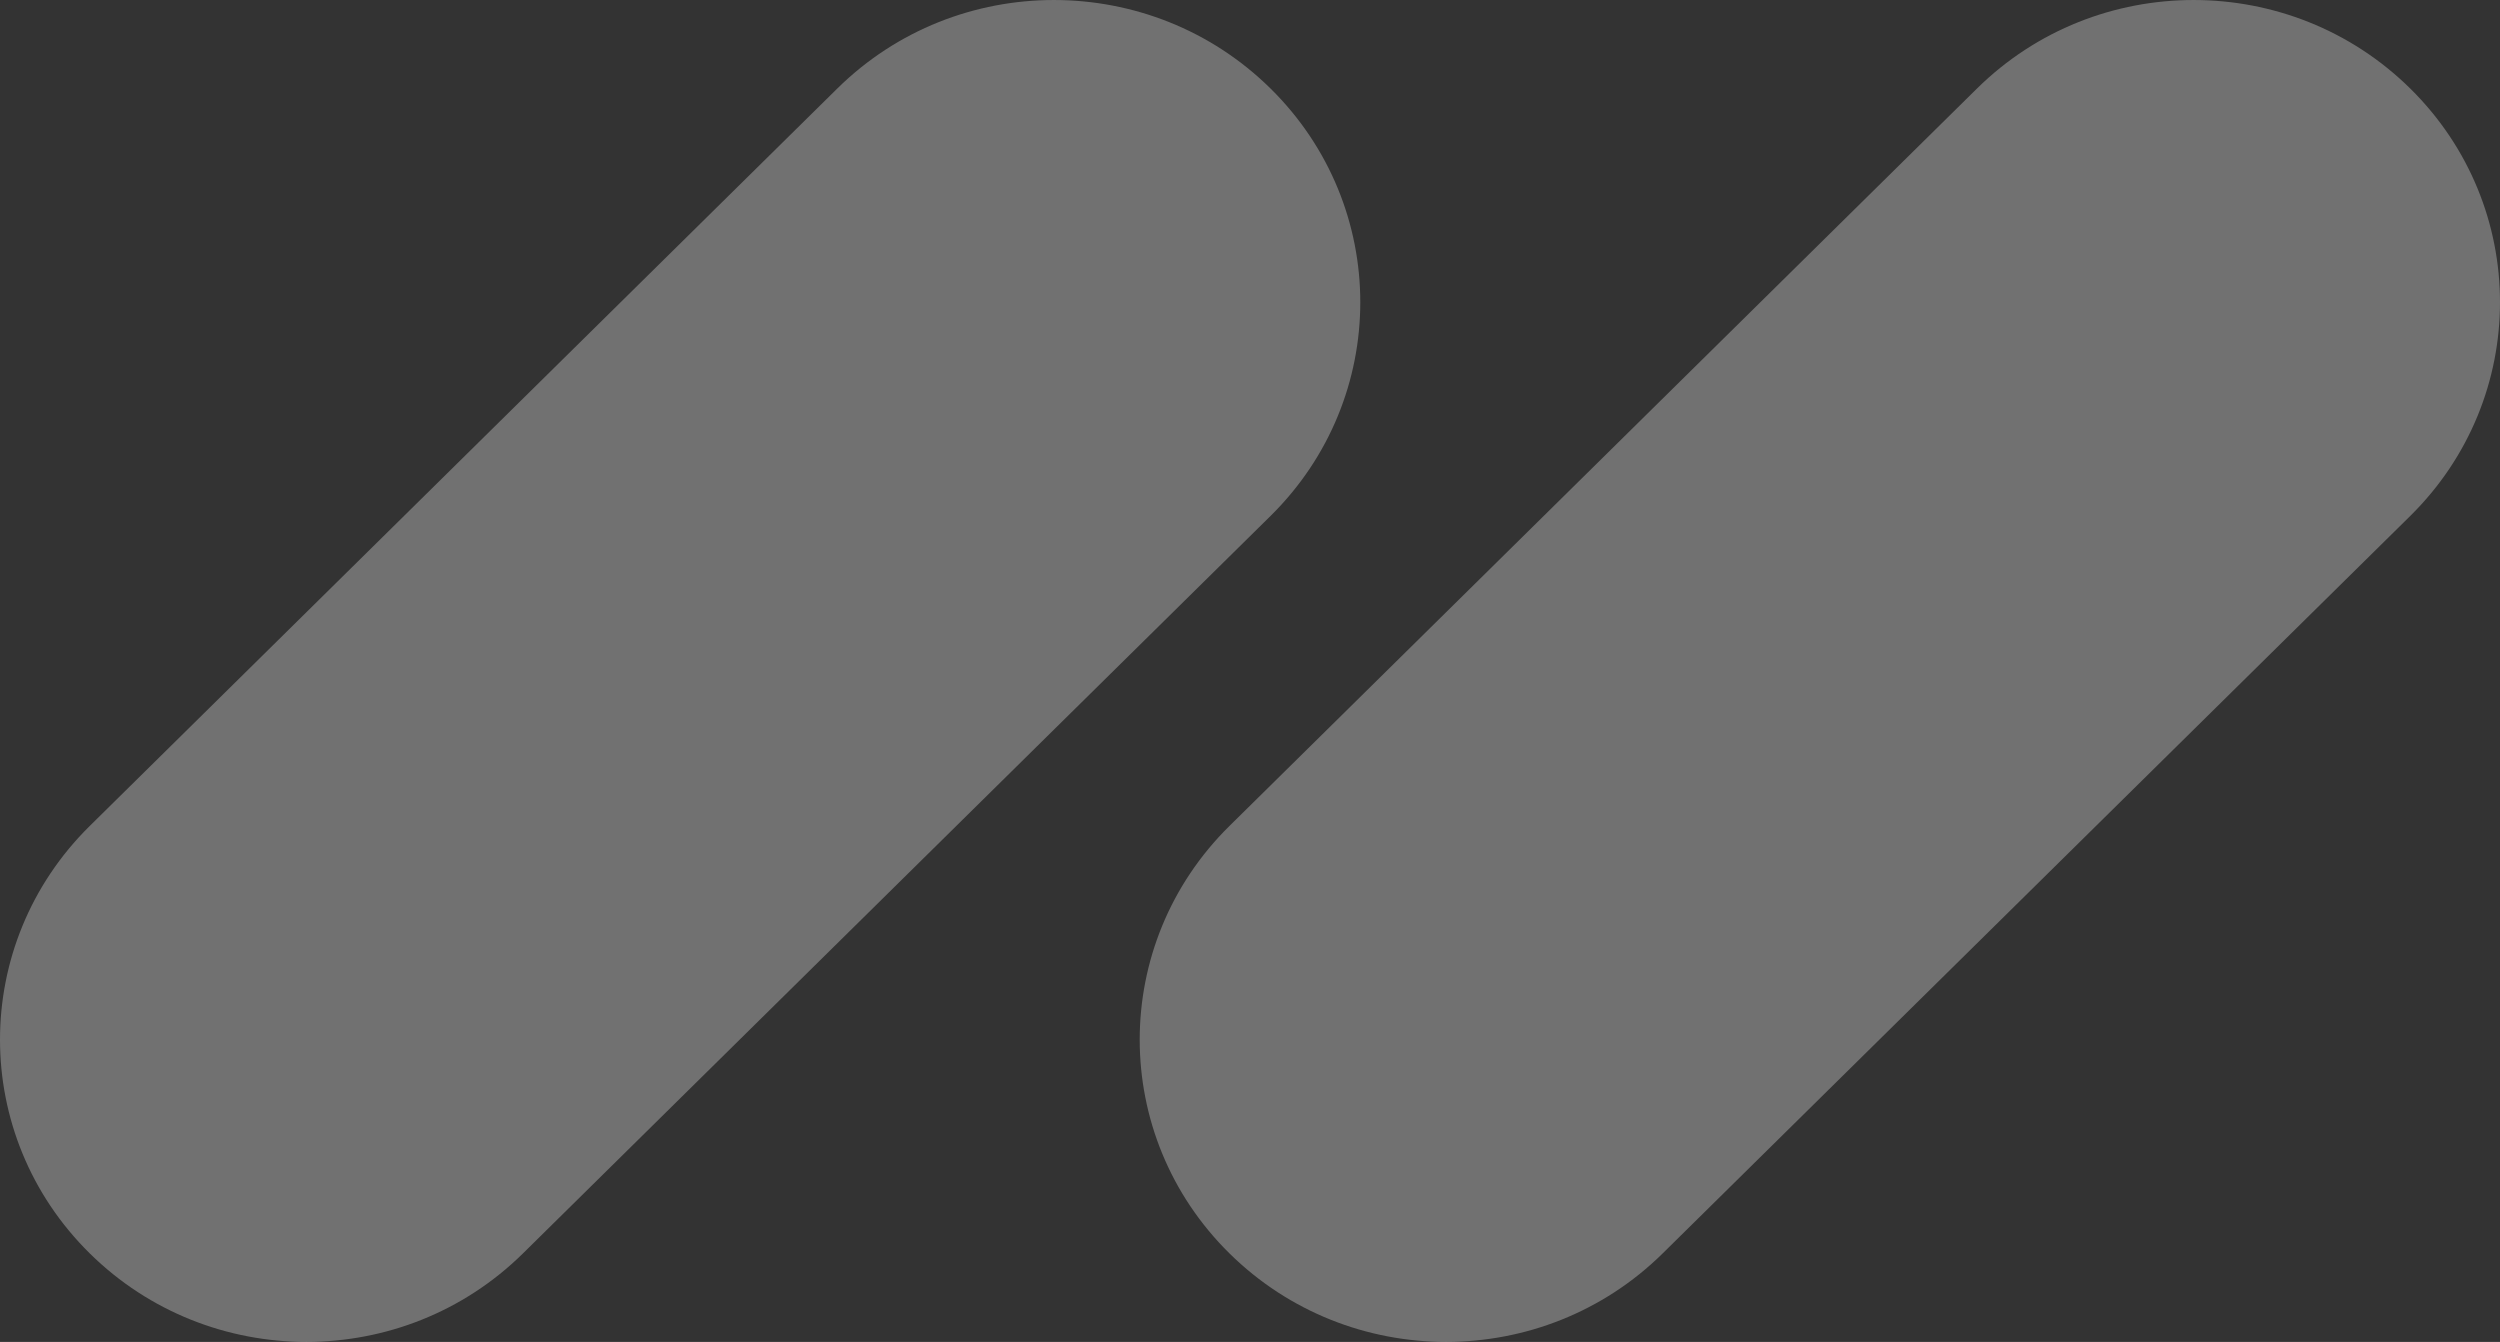<svg xmlns="http://www.w3.org/2000/svg" viewBox="0 0 136 73"><rect x="0" y="0" width="136" height="73" fill="#333333" stroke="none"/><g fill="#FFF" fill-opacity=".302" fill-rule="evenodd"><path d="M69.118 4.817c-6.509-6.422-17.062-6.422-23.571 0L4.882 44.932c-6.509 6.421-6.509 16.831 0 23.252 6.508 6.421 17.06 6.421 23.569 0l40.667-40.117c6.509-6.42 6.509-16.83 0-23.251M131.118 4.817c-6.509-6.422-17.062-6.422-23.571 0L66.882 44.932c-6.509 6.421-6.509 16.831 0 23.252 6.508 6.421 17.06 6.421 23.569 0l40.667-40.117c6.509-6.42 6.509-16.83 0-23.251"/></g></svg>